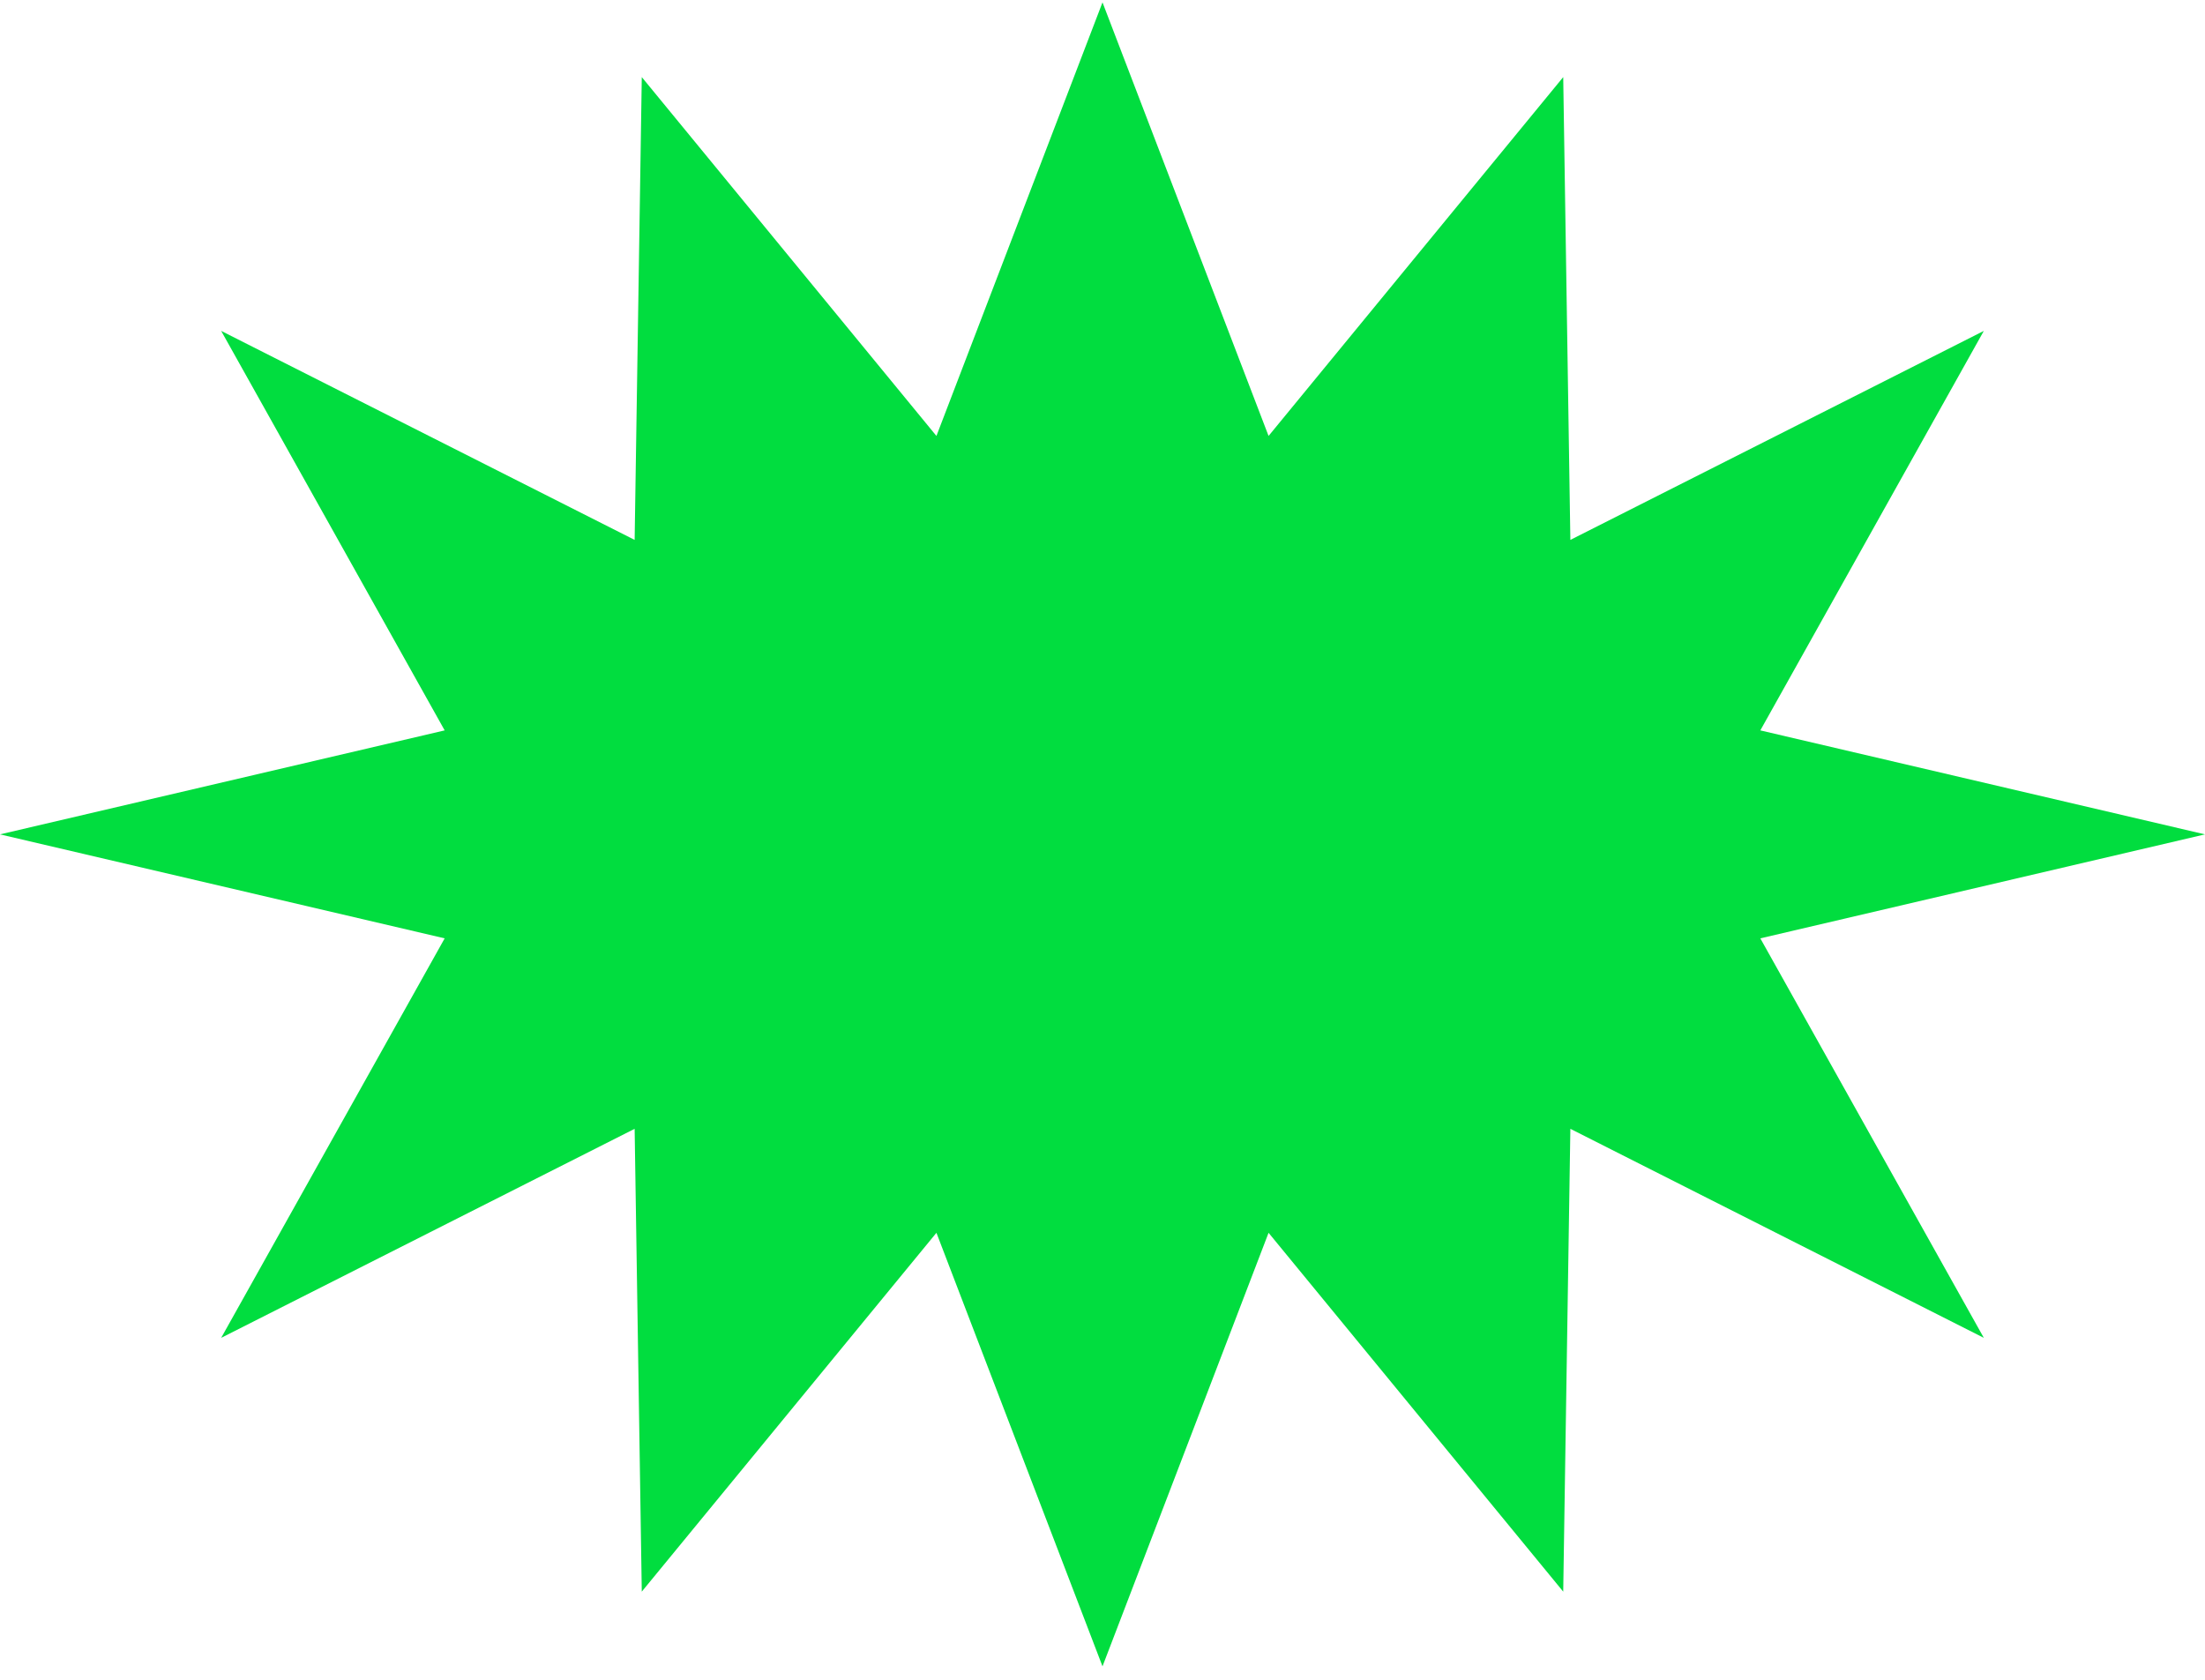 <svg width="105" height="80" viewBox="0 0 105 80" fill="none" xmlns="http://www.w3.org/2000/svg">
<path d="M105 39.737L83.825 44.689L94.468 63.715L74.779 53.76L74.439 75.801L60.408 58.712L52.5 79.36L44.592 58.712L30.561 75.801L30.221 53.76L10.532 63.715L21.175 44.689L0 39.737L21.175 34.785L10.532 15.759L30.221 25.713L30.561 3.672L44.592 20.762L52.5 0.113L60.408 20.762L74.439 3.672L74.779 25.713L94.468 15.759L83.825 34.785L105 39.737Z" fill="#01DD3F"/>
</svg>
